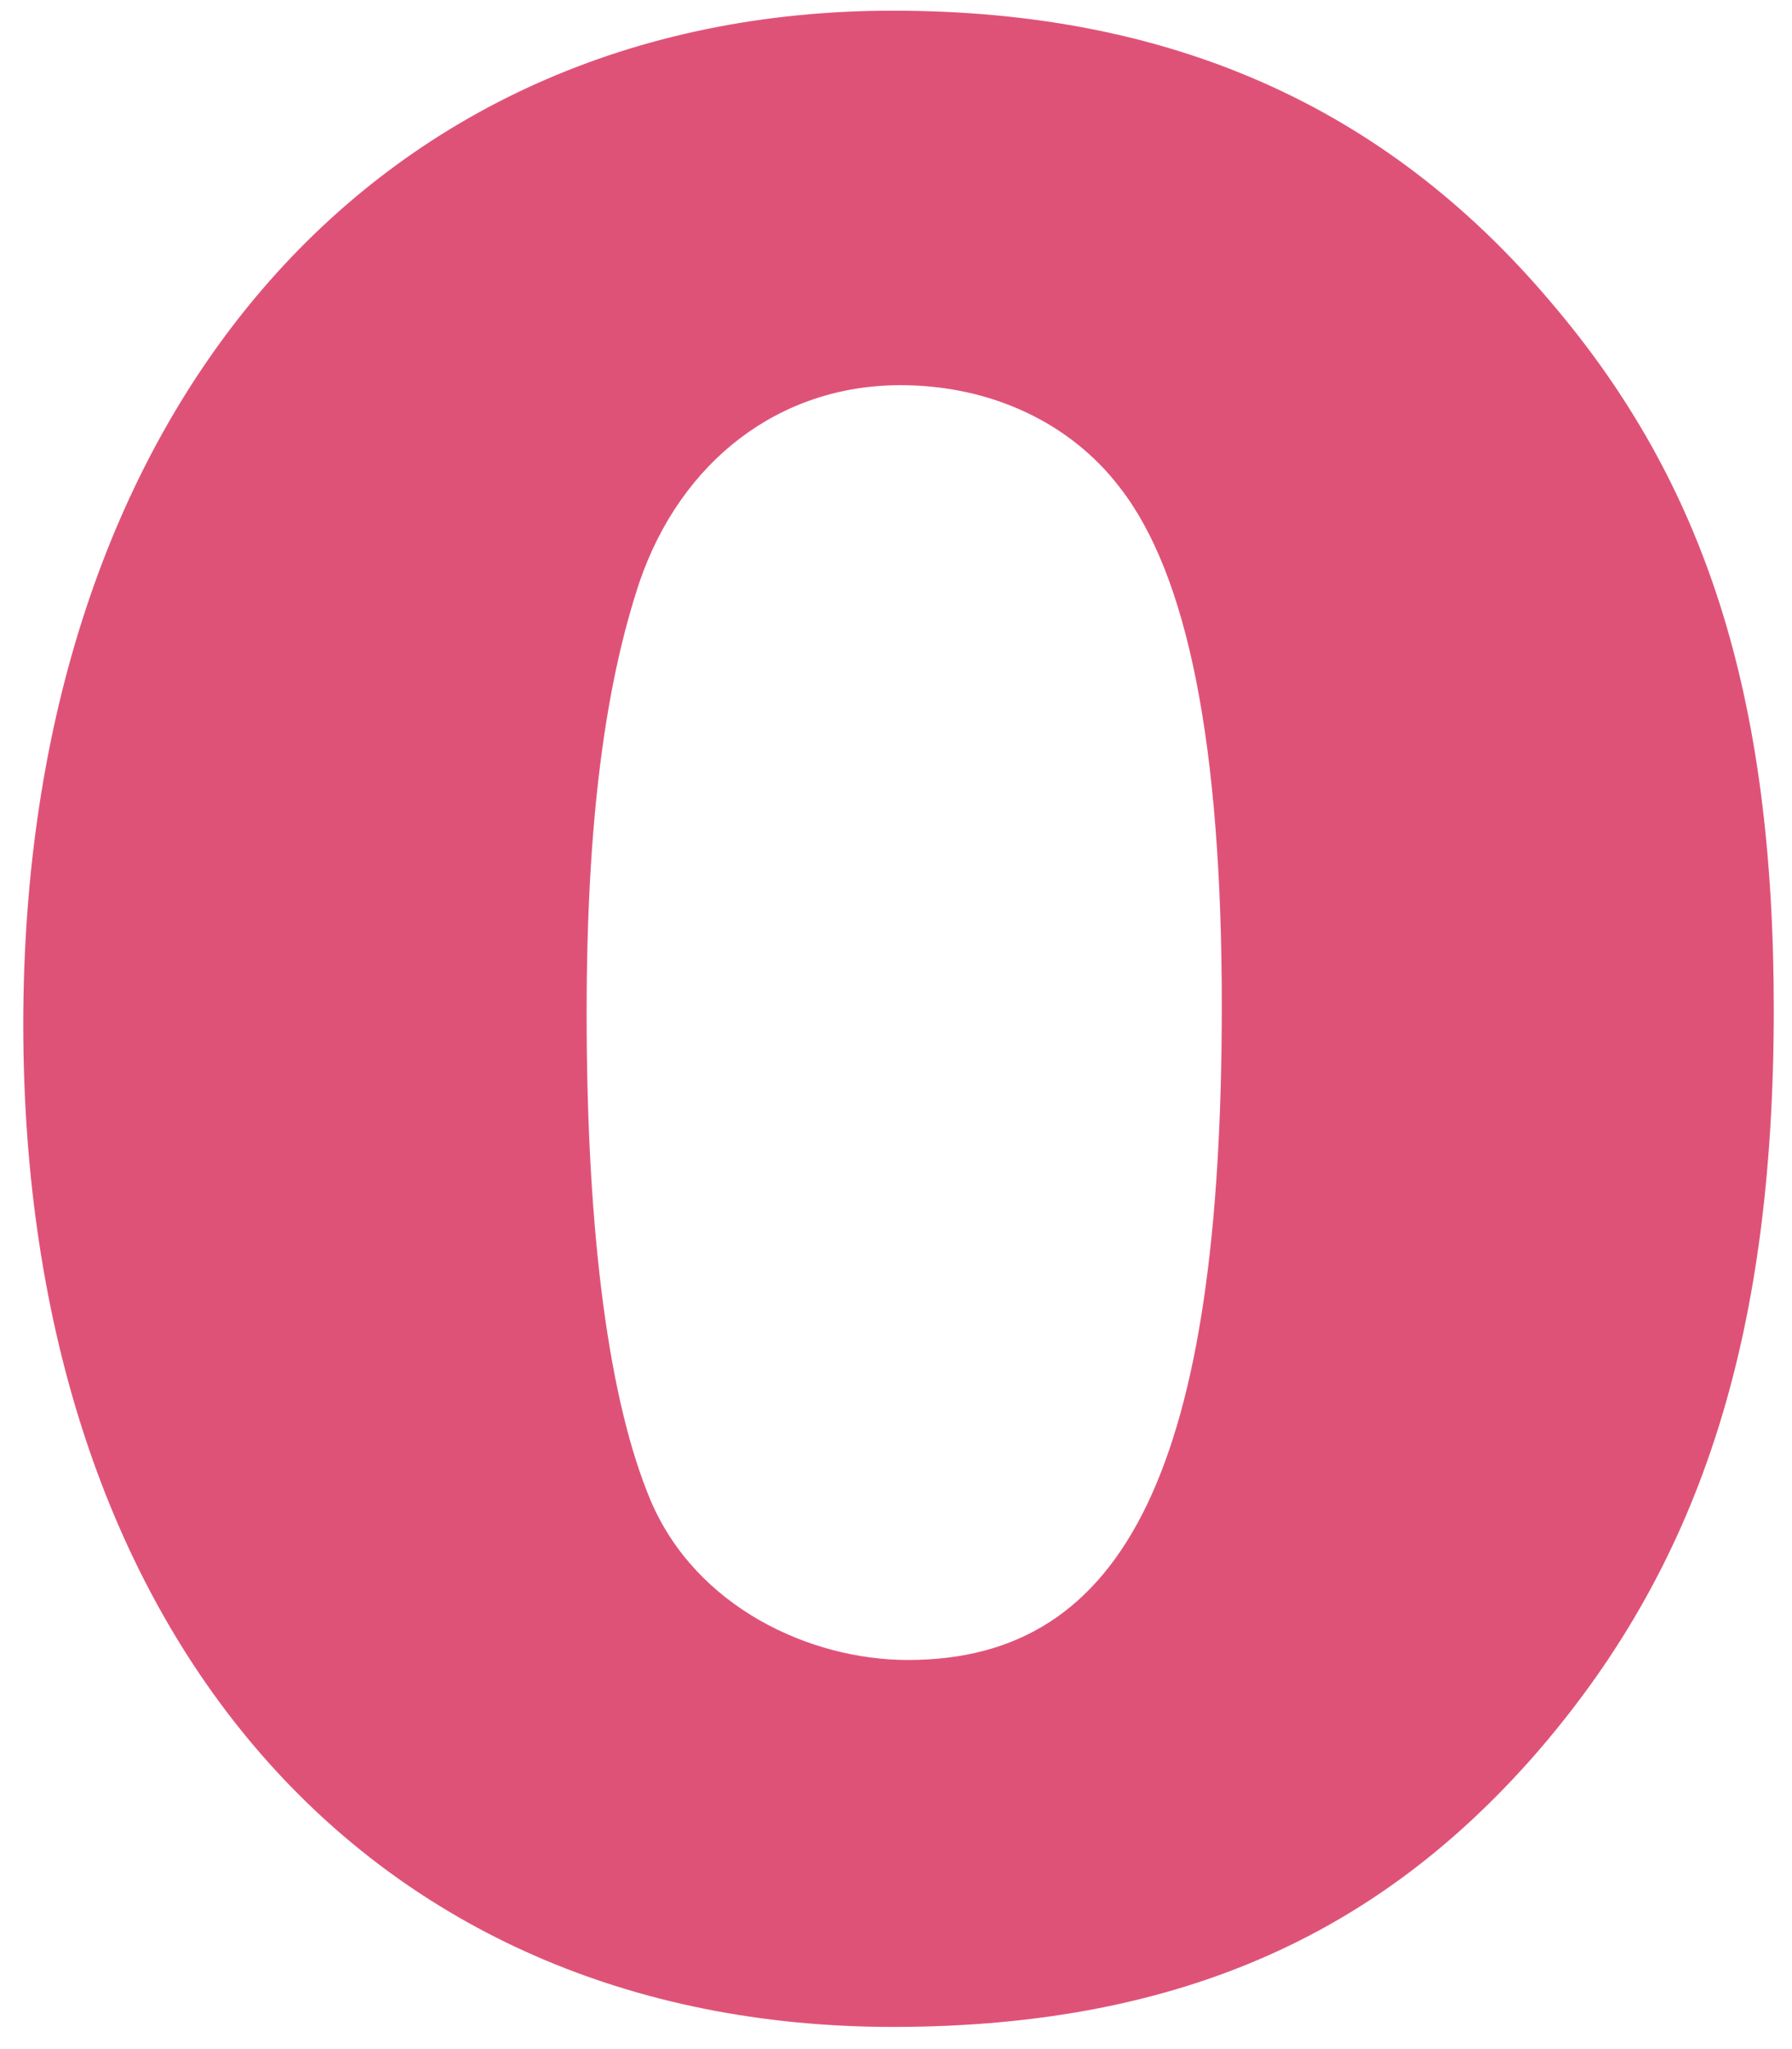 <?xml version="1.0" encoding="UTF-8" standalone="no"?>
<svg width="70px" height="80px" viewBox="0 0 70 80" version="1.1" xmlns="http://www.w3.org/2000/svg" xmlns:xlink="http://www.w3.org/1999/xlink" xmlns:sketch="http://www.bohemiancoding.com/sketch/ns">
    <!-- Generator: Sketch 3.4.4 (17249) - http://www.bohemiancoding.com/sketch -->
    <title>Slice 1</title>
    <desc>Created with Sketch.</desc>
    <defs></defs>
    <g id="Page-1" stroke="none" stroke-width="1" fill="none" fill-rule="evenodd" sketch:type="MSPage">
        <path d="M43.738,19.026 C41.819,16.515 38.717,15.038 35.173,15.038 C30.446,15.038 26.607,17.992 24.982,22.718 C23.653,26.706 22.915,32.022 22.915,39.554 C22.915,48.268 23.8,54.766 25.426,58.606 C27.198,62.741 31.628,64.808 35.468,64.808 C44.034,64.808 47.726,57.129 47.726,39.259 C47.726,29.068 46.396,22.423 43.738,19.026 L43.738,19.026 L43.738,19.026 Z M59.836,68.648 C54.077,75.146 46.545,79.134 34.878,79.134 C14.349,79.134 0.909,63.774 0.909,39.997 C0.909,16.22 14.497,0.417 34.878,0.417 C45.658,0.417 54.077,4.109 60.574,11.789 C66.63,18.878 69.288,27.148 69.288,39.406 C69.288,52.403 66.334,61.264 59.836,68.648 L59.836,68.648 L59.836,68.648 Z" id="Fill-11" fill="#DF5278" sketch:type="MSShapeGroup"></path>
    </g>
</svg>